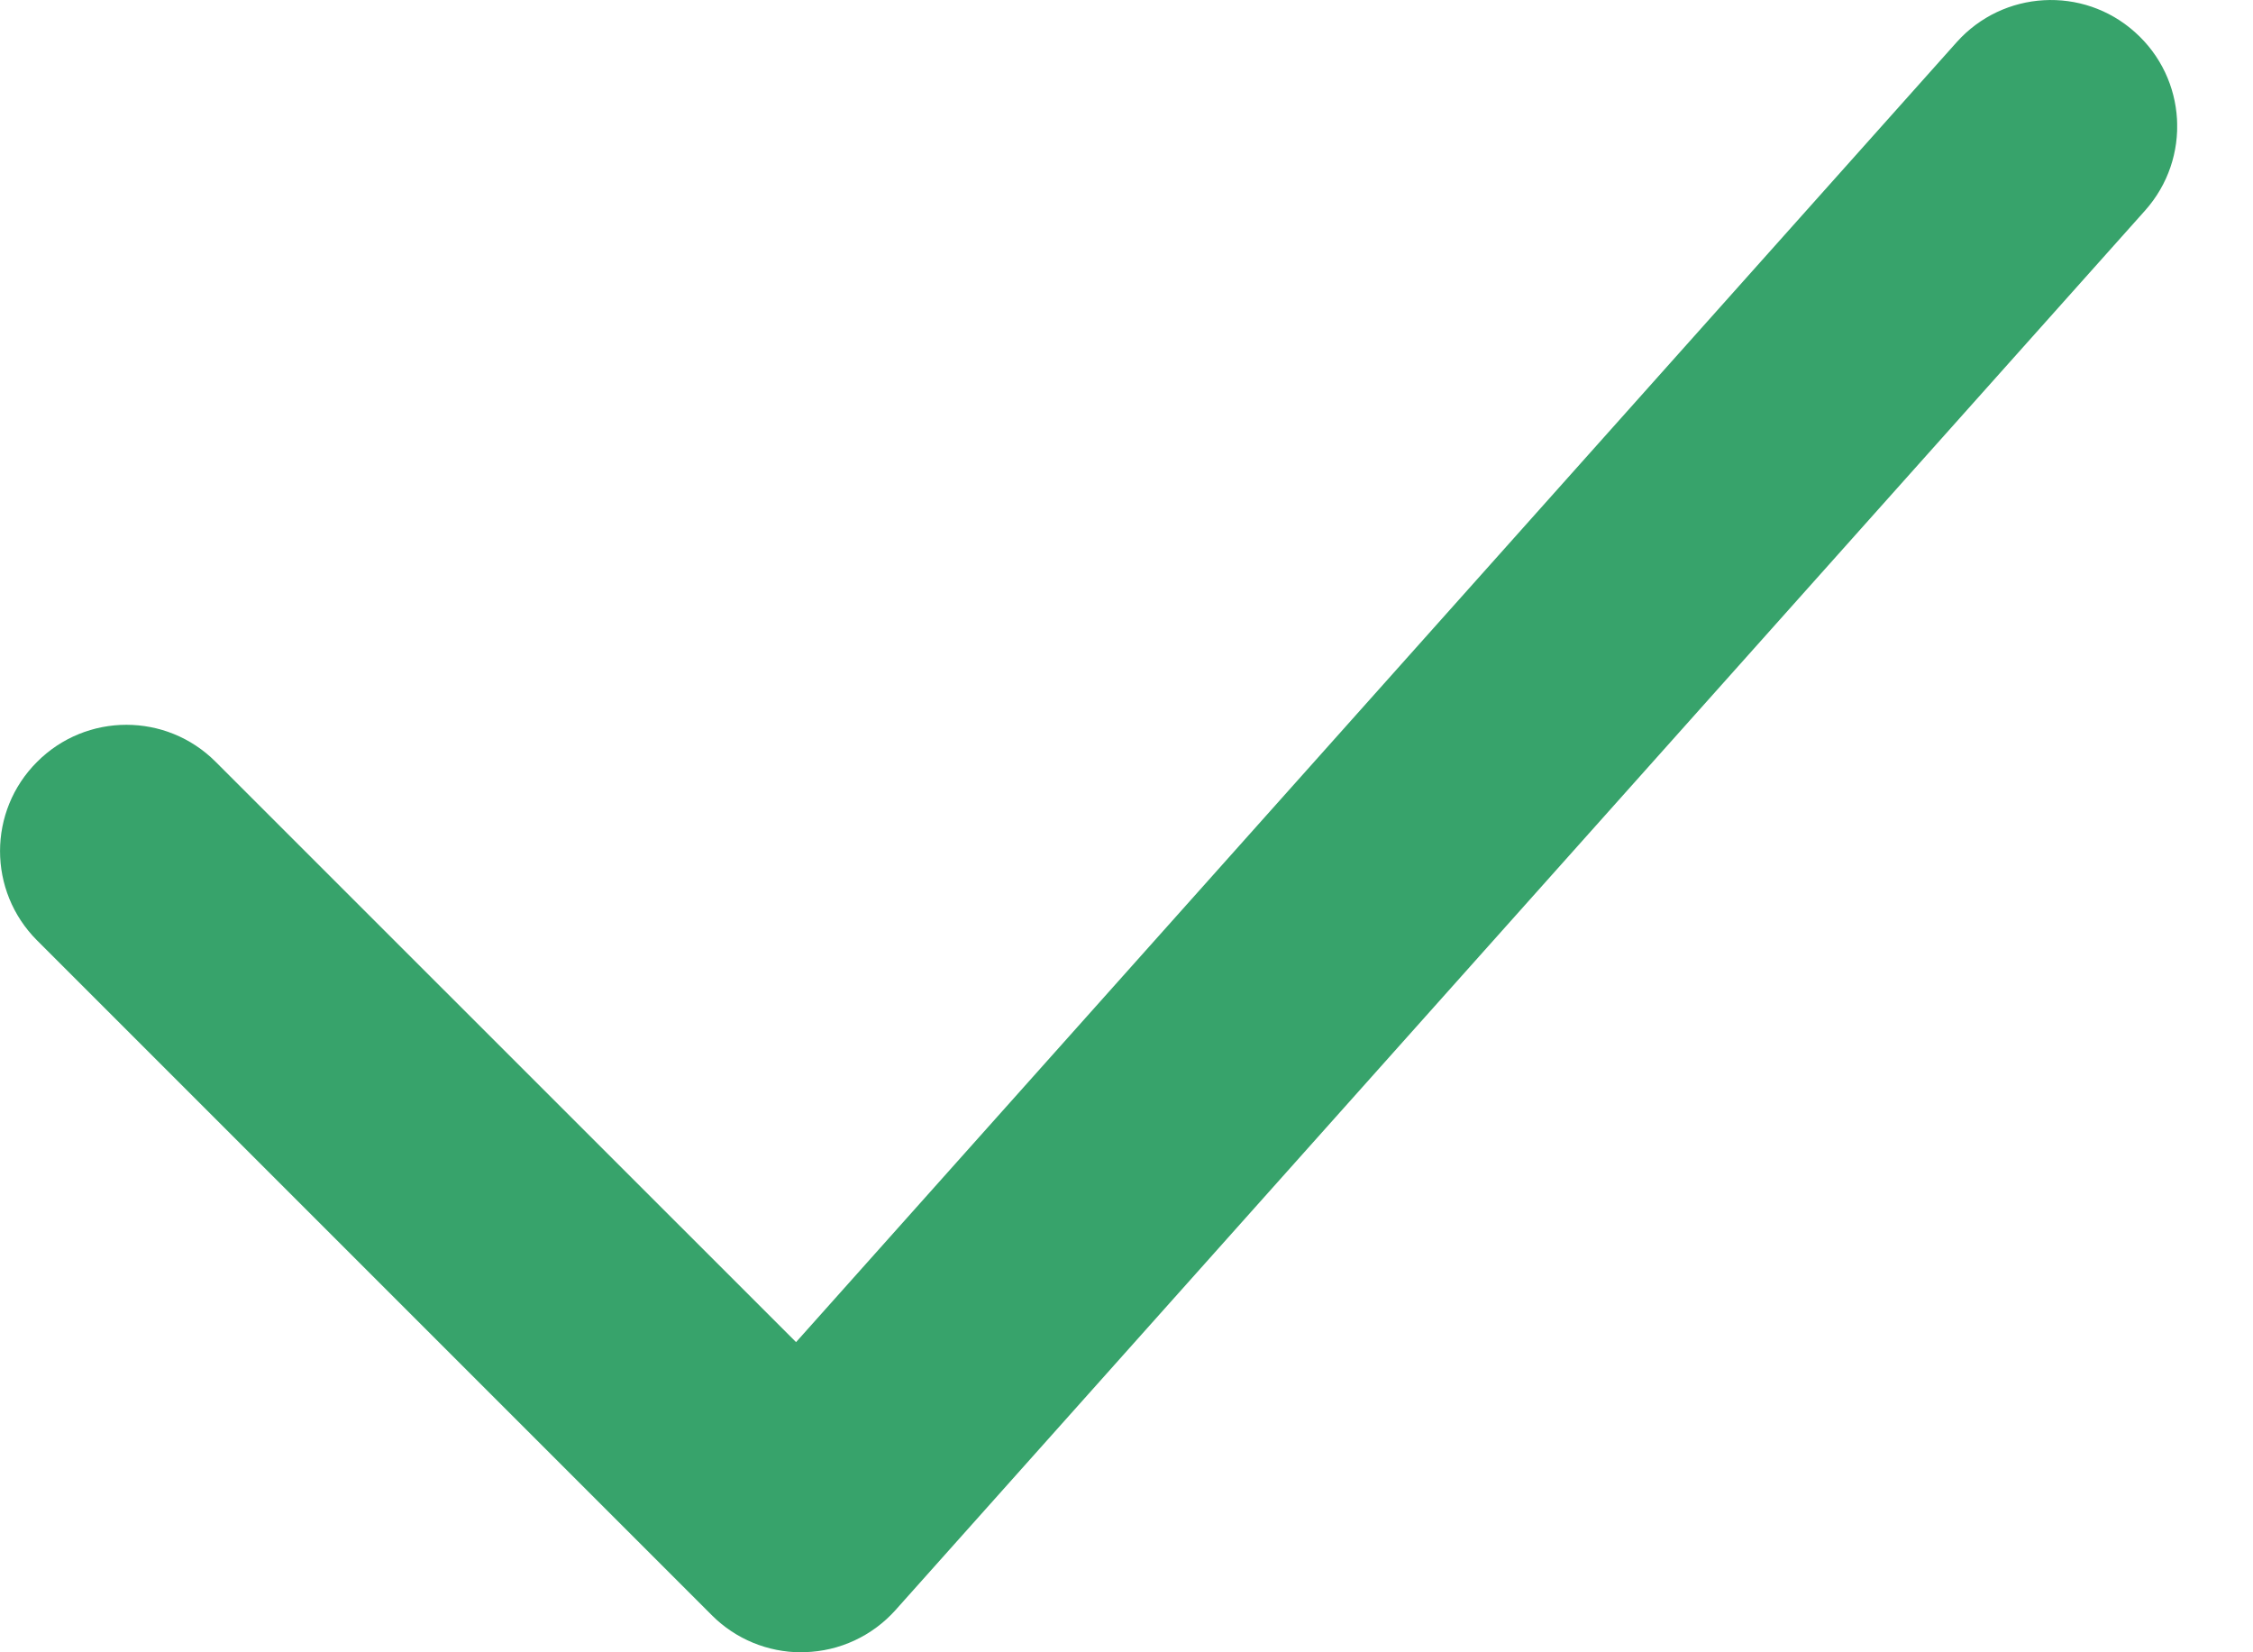 <svg width="15" height="11" viewBox="0 0 15 11" fill="none" xmlns="http://www.w3.org/2000/svg">
<g clip-path="url(#clip0_4955_10309)">
<path d="M5.335 11C5.112 11 4.898 10.912 4.74 10.754L0.247 6.261C-0.082 5.932 -0.082 5.4 0.247 5.072C0.575 4.743 1.108 4.743 1.436 5.072L5.3 8.935L13.027 0.281C13.336 -0.065 13.868 -0.096 14.214 0.214C14.561 0.523 14.591 1.054 14.282 1.401L5.962 10.719C5.808 10.891 5.59 10.993 5.358 10.999C5.351 11 5.343 11 5.335 11Z" fill="#37A36B"/>
</g>
<defs>
<clipPath id="clip0_4955_10309">
<rect width="14.495" height="11" fill="white"/>
</clipPath>
</defs>
</svg>

